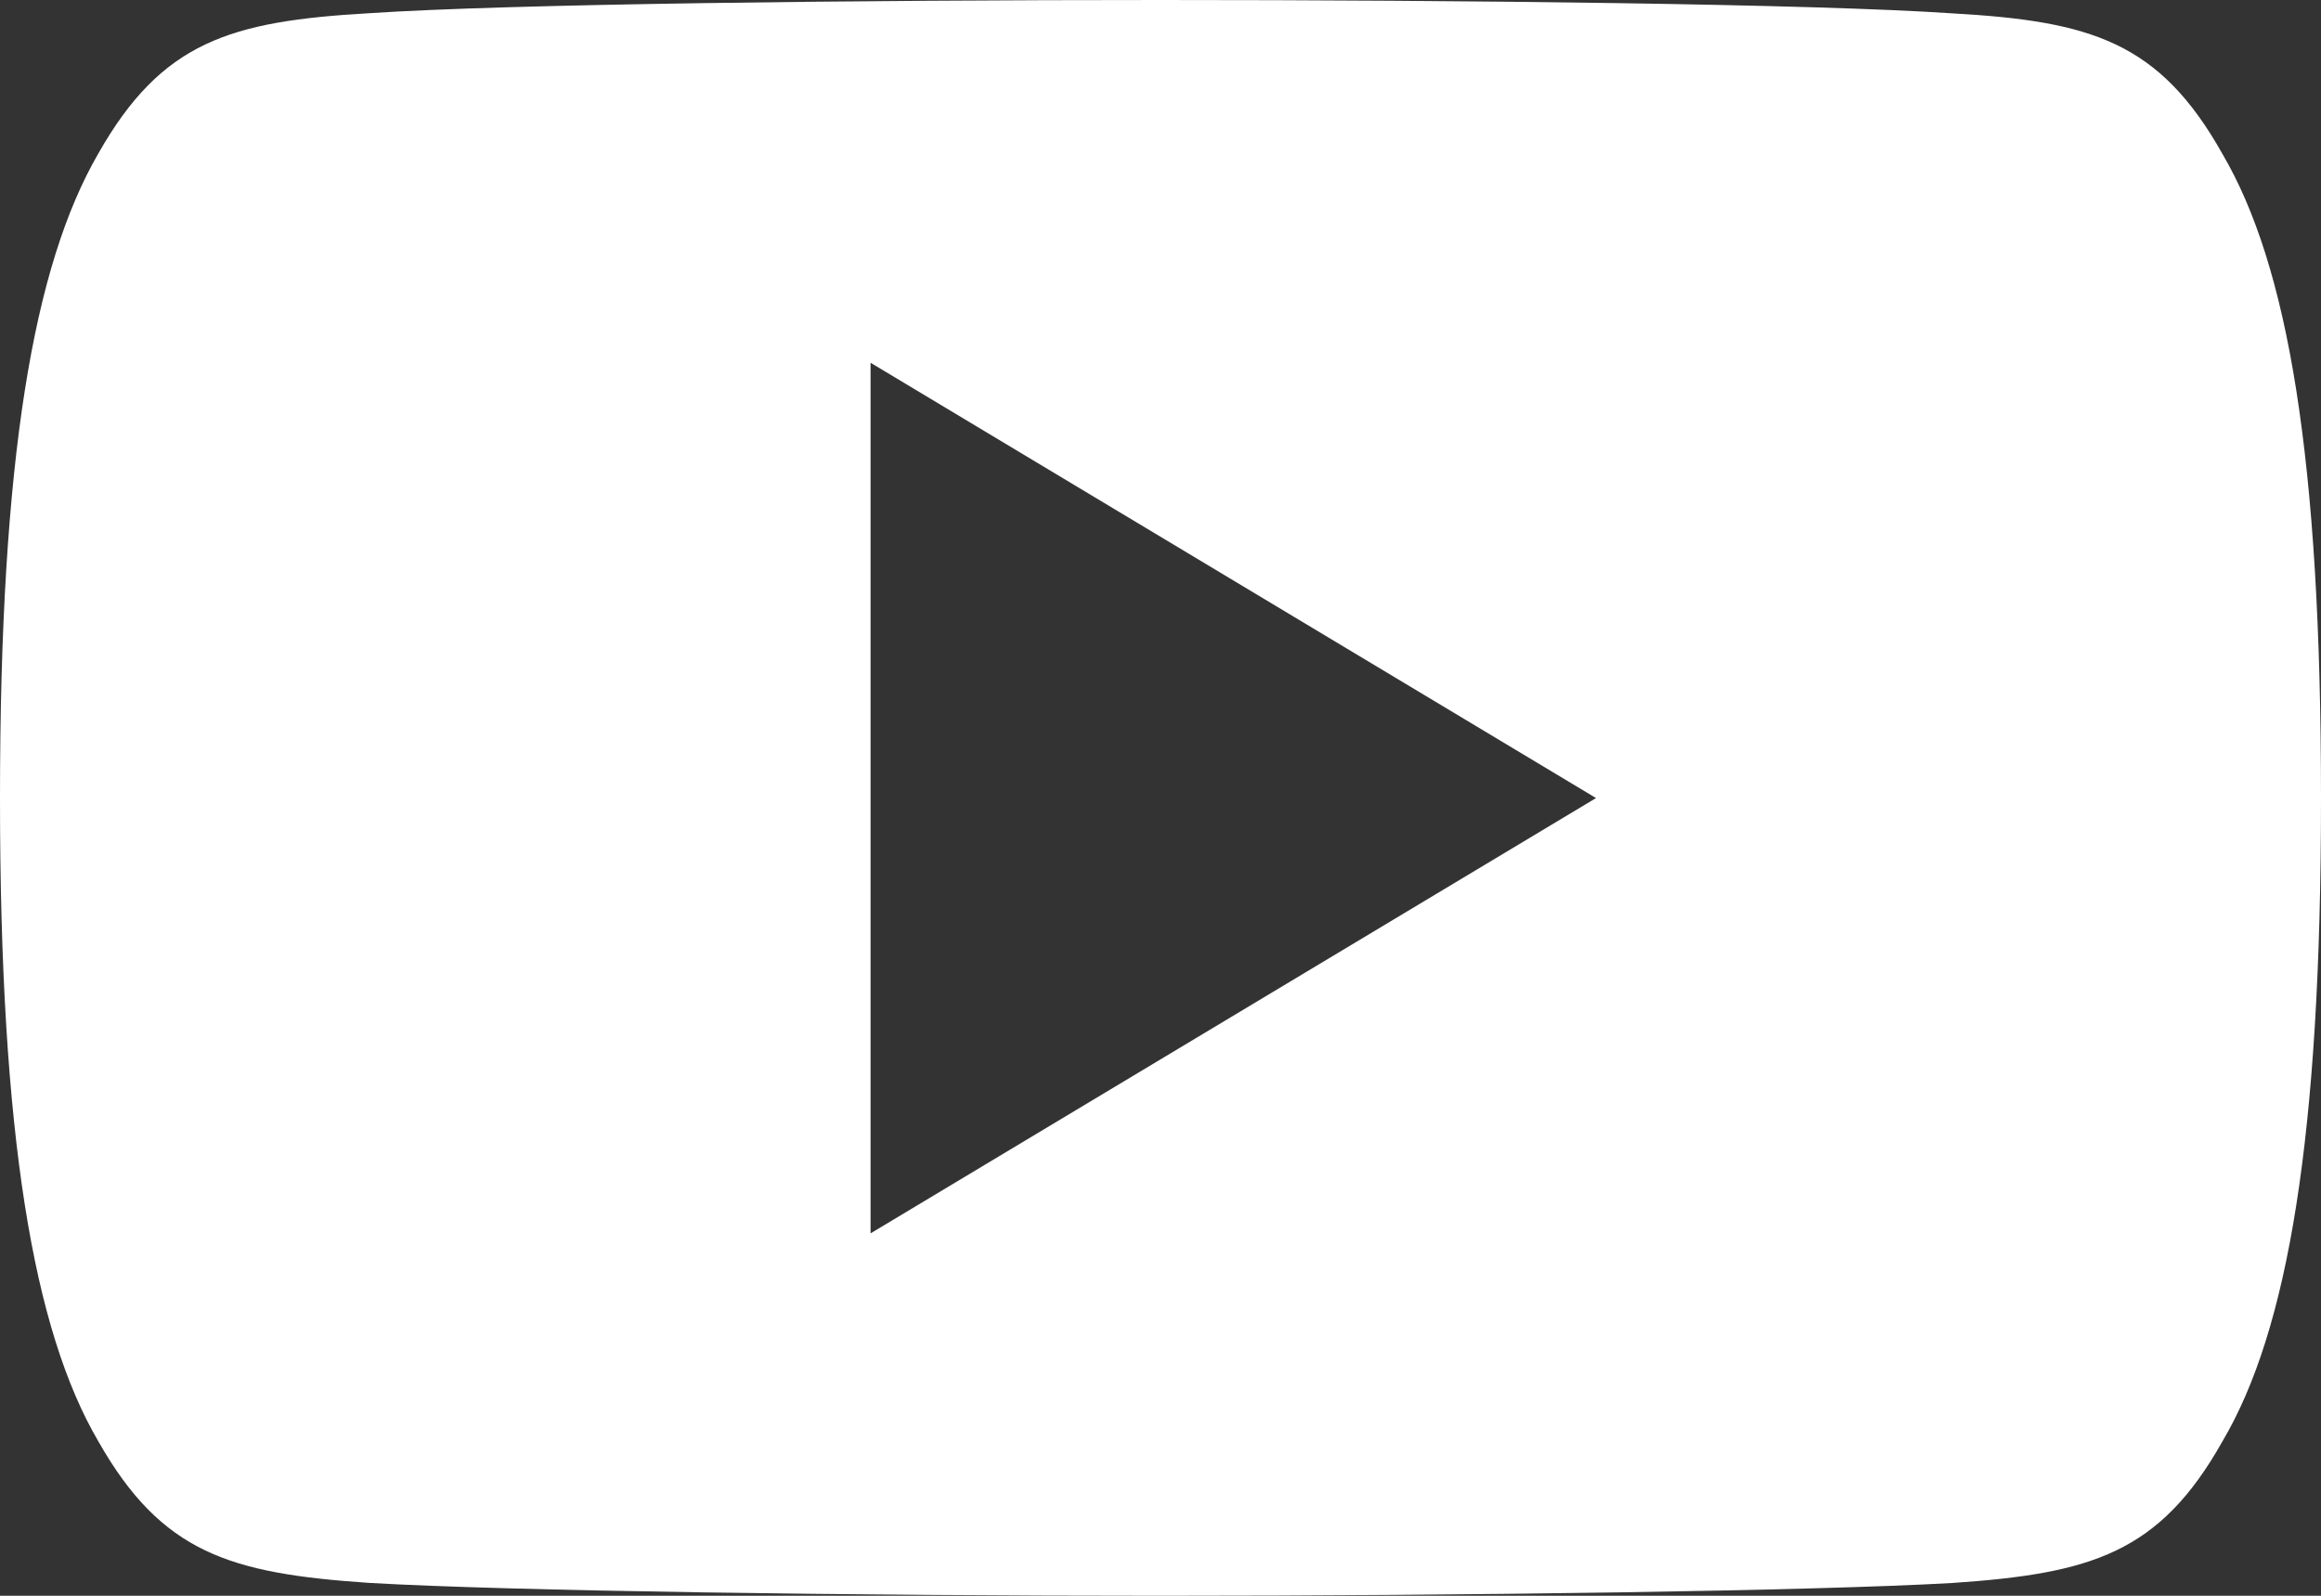 <?xml version="1.0" encoding="UTF-8"?> <svg xmlns="http://www.w3.org/2000/svg" id="youtube" viewBox="0 0 41.591 28.594"><rect x="0" y="0" width="41.591" height="28.594" fill="#333333" stroke="none"/><g><path d="M39.823,82.755c-1.128-2.007-2.352-2.376-4.845-2.516C32.488,80.07,26.226,80,20.8,80s-11.7.07-14.188.237c-2.488.143-3.715.509-4.853,2.519C.6,84.76,0,88.212,0,94.289v.021c0,6.051.6,9.53,1.76,11.513,1.139,2.007,2.363,2.371,4.851,2.54,2.49.146,8.755.231,14.19.231s11.687-.086,14.18-.229c2.493-.169,3.717-.533,4.845-2.54,1.172-1.983,1.765-5.461,1.765-11.513v-.021C41.591,88.212,41,84.76,39.823,82.755ZM15.6,102.1V86.5l13,7.8Z" transform="translate(0 -80)" fill="#fff"></path></g></svg> 